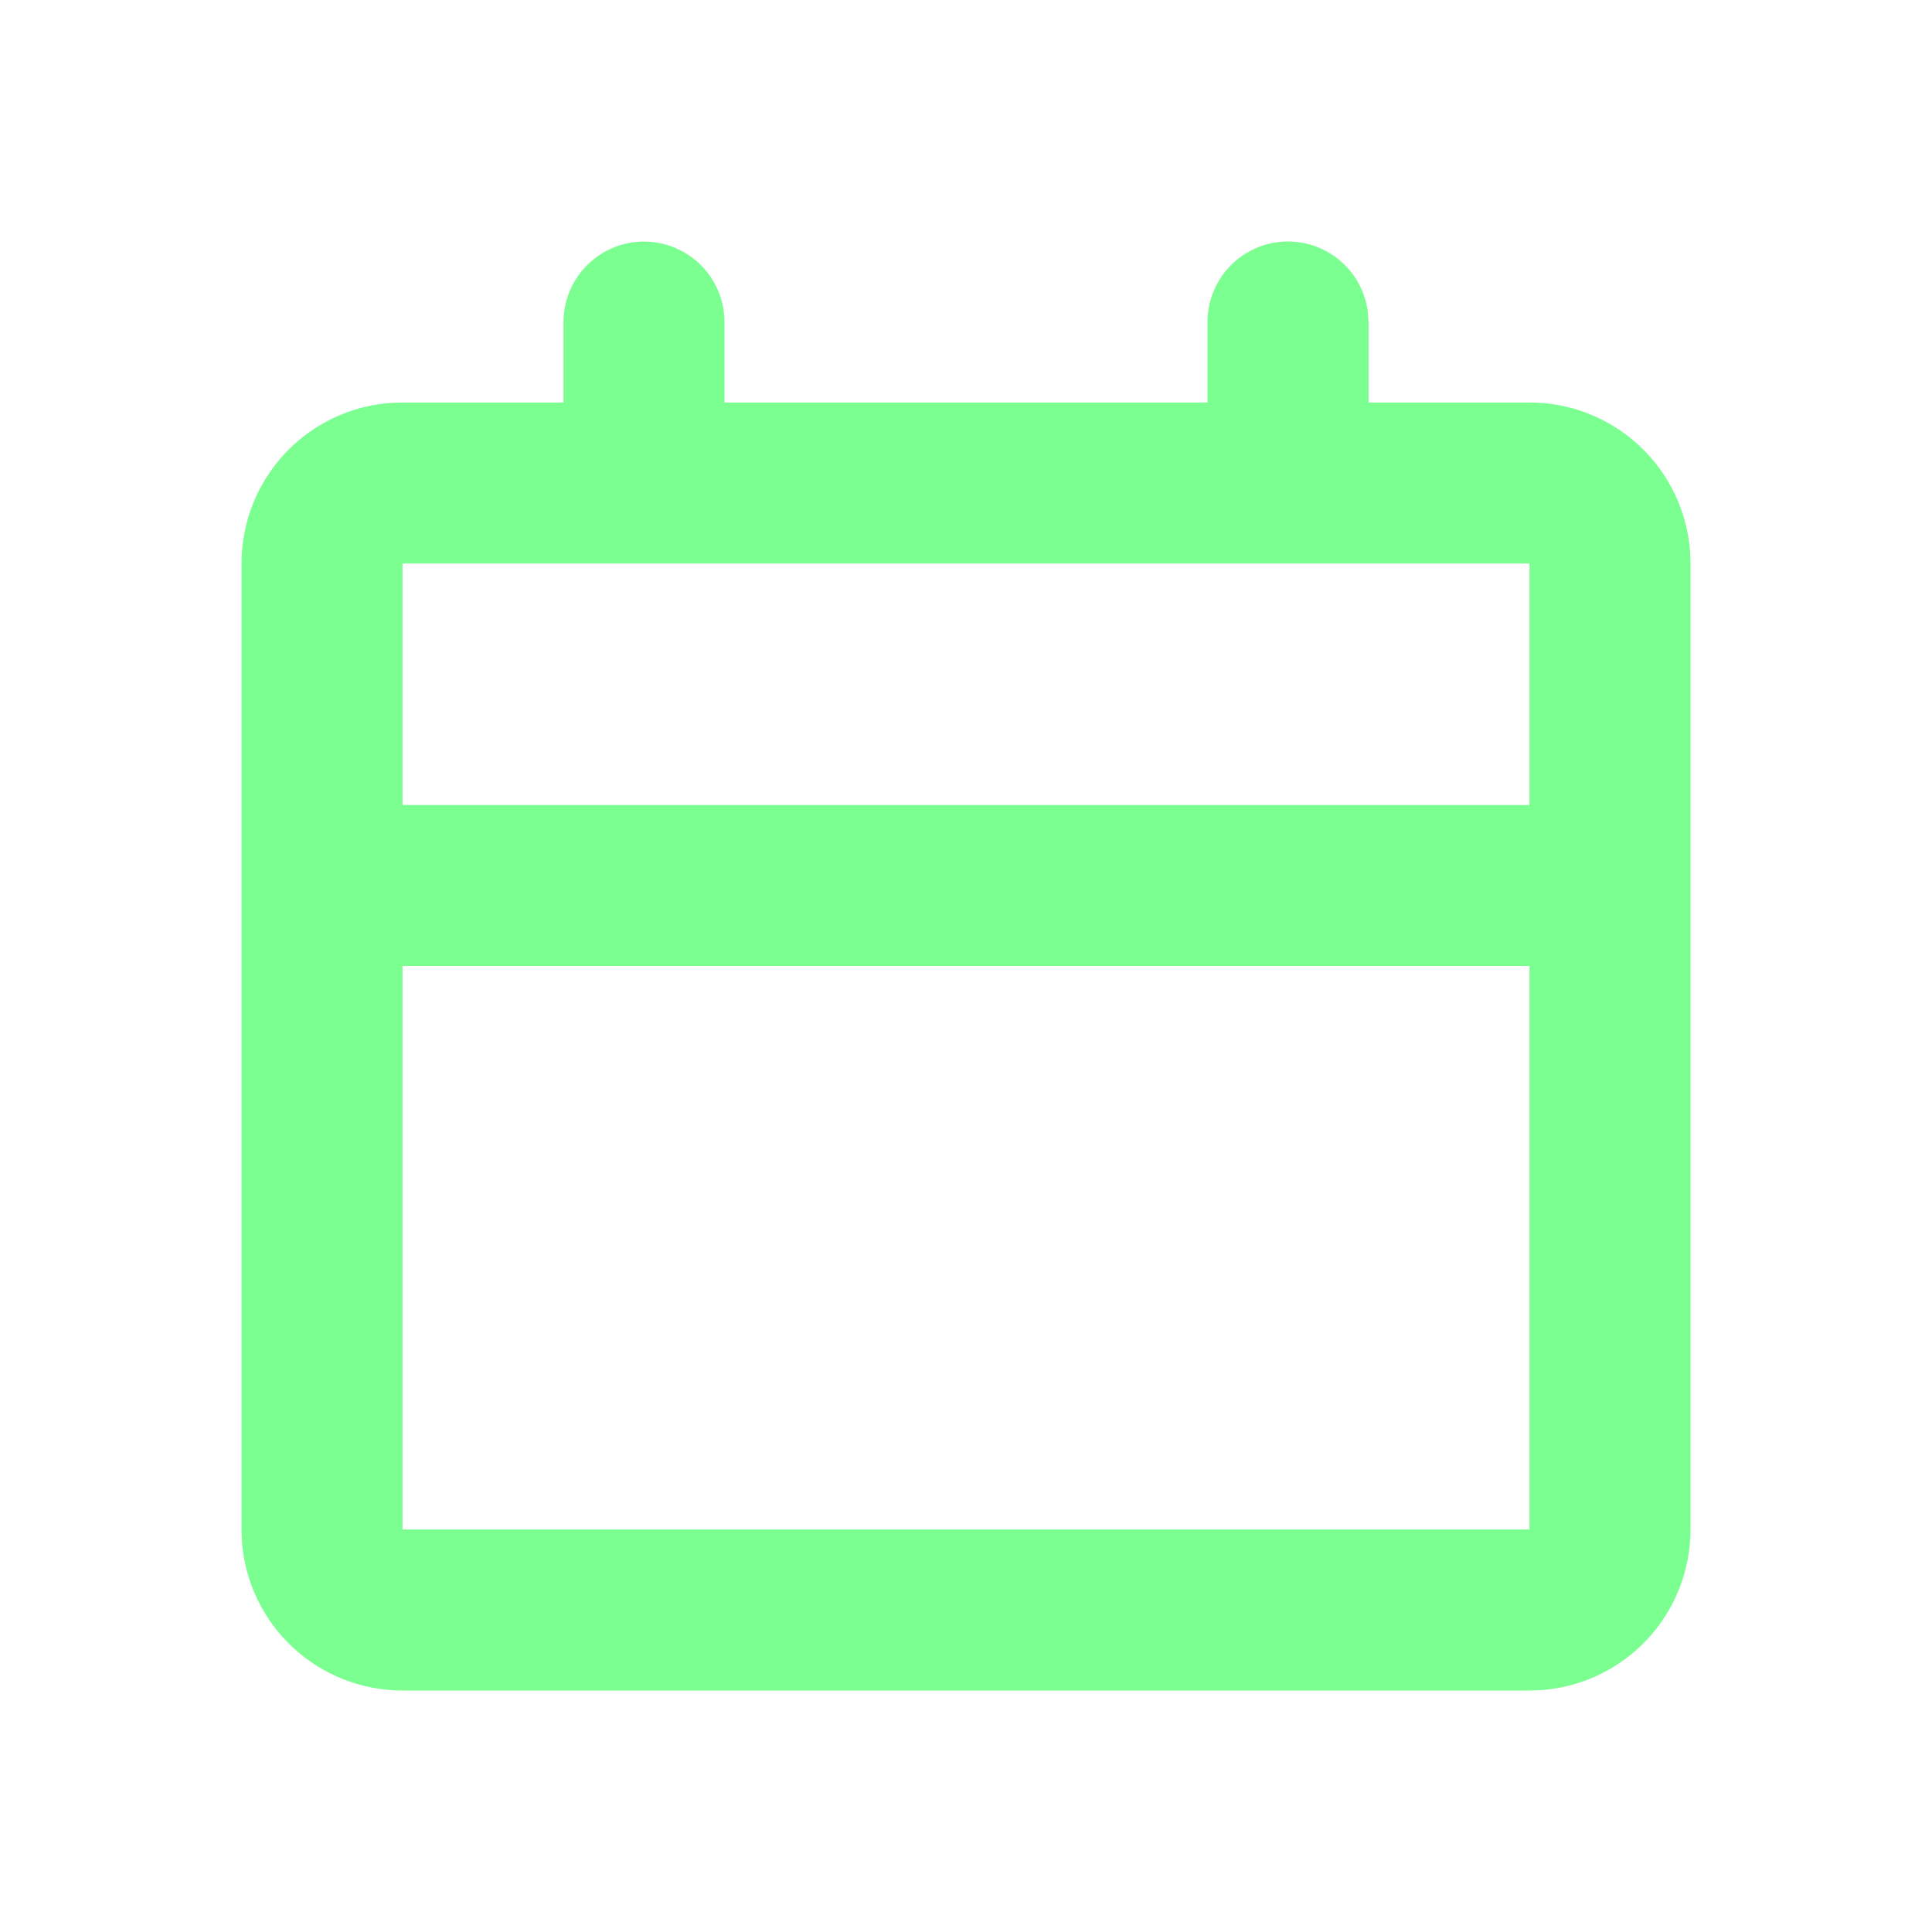 <svg width="53" height="53" viewBox="0 0 53 53" fill="none" xmlns="http://www.w3.org/2000/svg">
<path d="M35.333 6.625C35.874 6.625 36.396 6.824 36.8 7.183C37.205 7.543 37.463 8.038 37.526 8.575L37.542 8.833V11.042H41.958C43.073 11.041 44.146 11.462 44.963 12.22C45.78 12.977 46.28 14.016 46.364 15.127L46.375 15.458V41.958C46.375 43.073 45.955 44.146 45.197 44.963C44.439 45.78 43.401 46.28 42.29 46.364L41.958 46.375H11.042C9.927 46.375 8.854 45.955 8.037 45.197C7.22 44.439 6.72 43.401 6.636 42.29L6.625 41.958V15.458C6.625 14.344 7.045 13.271 7.803 12.454C8.561 11.637 9.599 11.136 10.71 11.053L11.042 11.042H15.458V8.833C15.459 8.27 15.675 7.729 16.061 7.32C16.447 6.911 16.975 6.664 17.537 6.631C18.099 6.598 18.652 6.781 19.084 7.142C19.516 7.504 19.793 8.016 19.86 8.575L19.875 8.833V11.042H33.125V8.833C33.125 8.248 33.358 7.686 33.772 7.272C34.186 6.858 34.748 6.625 35.333 6.625ZM41.958 26.5H11.042V41.958H41.958V26.5ZM41.958 15.458H11.042V22.083H41.958V15.458Z" fill="#7BFF90"/>
</svg>
